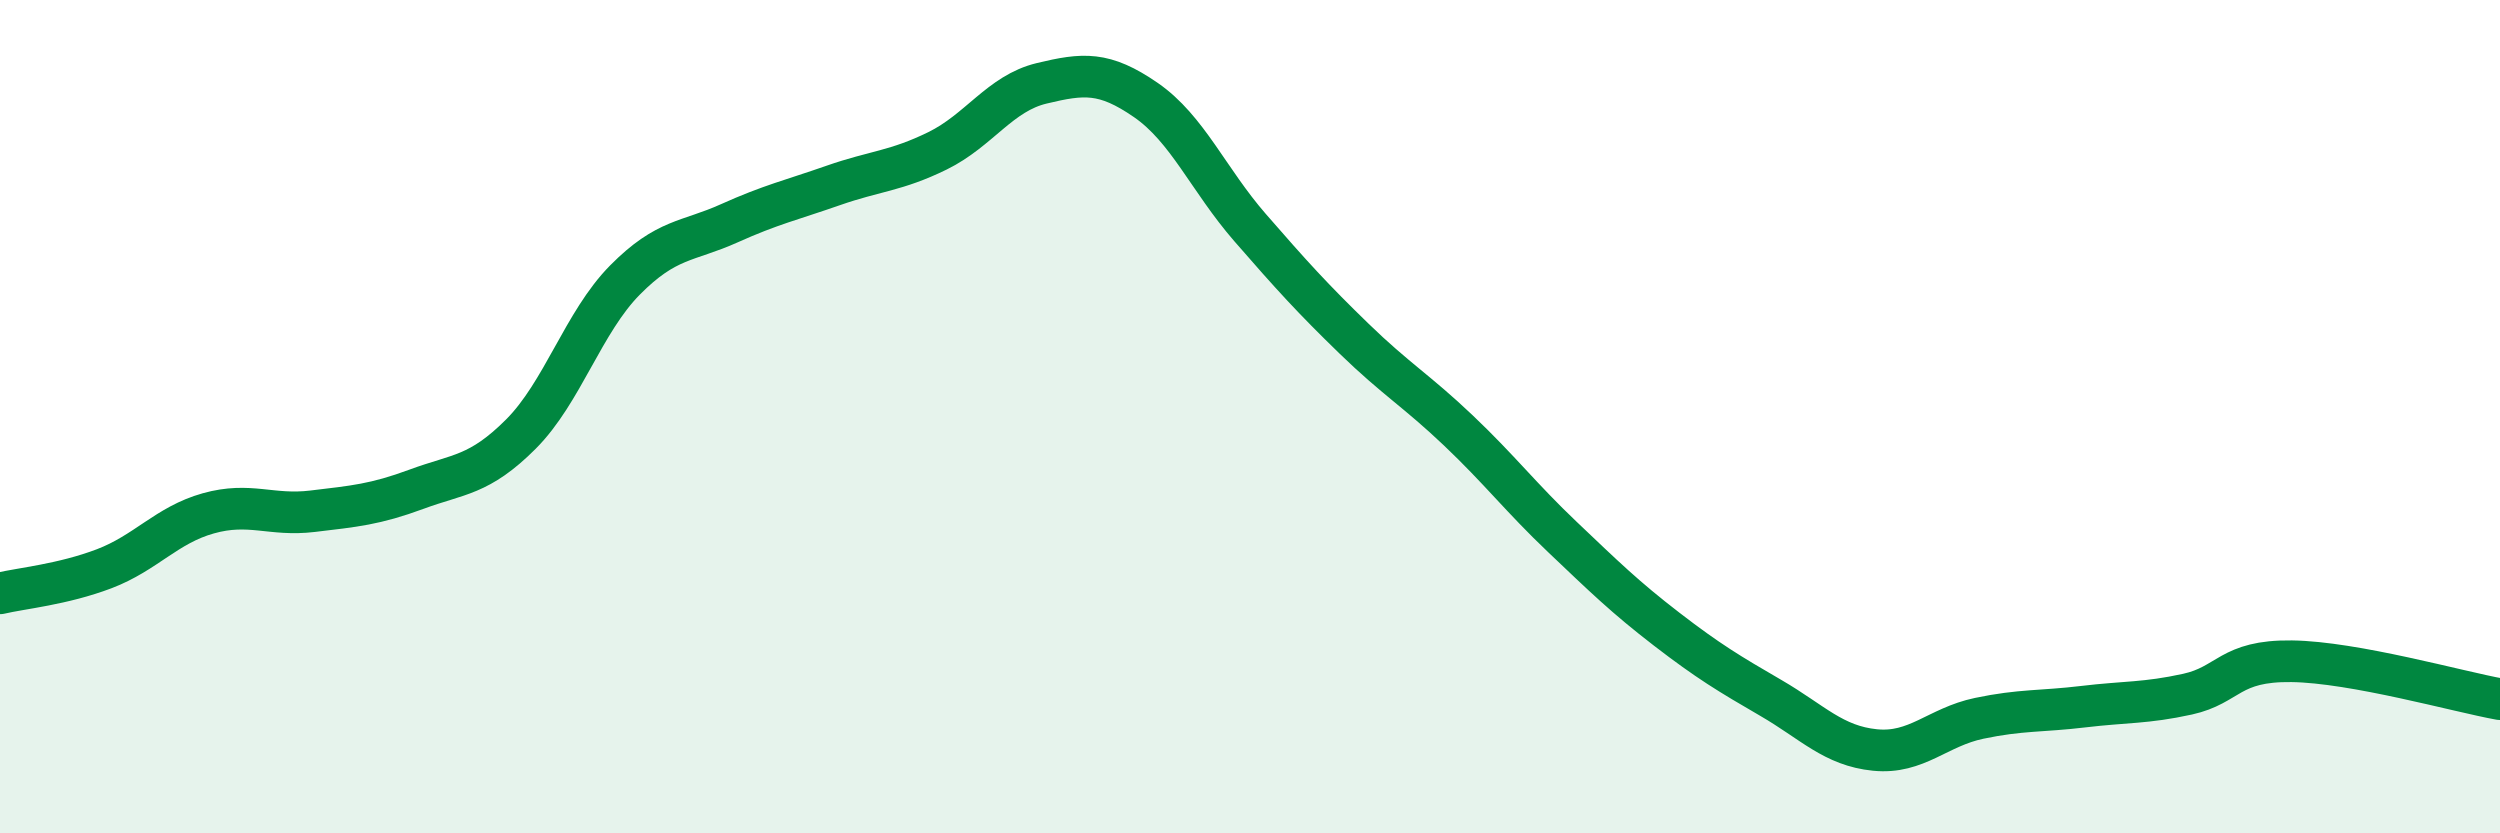 
    <svg width="60" height="20" viewBox="0 0 60 20" xmlns="http://www.w3.org/2000/svg">
      <path
        d="M 0,14.24 C 0.5,14.12 1.5,14.03 2.5,13.65 C 3.5,13.27 4,12.6 5,12.32 C 6,12.04 6.5,12.39 7.5,12.27 C 8.5,12.15 9,12.11 10,11.74 C 11,11.37 11.5,11.42 12.5,10.42 C 13.5,9.42 14,7.73 15,6.72 C 16,5.71 16.5,5.81 17.5,5.36 C 18.5,4.91 19,4.8 20,4.45 C 21,4.1 21.5,4.11 22.5,3.62 C 23.5,3.13 24,2.24 25,2 C 26,1.76 26.5,1.71 27.5,2.4 C 28.5,3.09 29,4.31 30,5.46 C 31,6.61 31.5,7.16 32.5,8.13 C 33.5,9.1 34,9.38 35,10.33 C 36,11.28 36.5,11.94 37.5,12.89 C 38.5,13.84 39,14.33 40,15.1 C 41,15.87 41.5,16.17 42.5,16.75 C 43.5,17.33 44,17.9 45,18 C 46,18.1 46.5,17.45 47.5,17.24 C 48.5,17.03 49,17.08 50,16.96 C 51,16.84 51.5,16.88 52.5,16.66 C 53.5,16.44 53.5,15.85 55,15.87 C 56.5,15.89 59,16.6 60,16.78L60 20L0 20Z"
        fill="#008740"
        opacity="0.1"
        stroke-linecap="round"
        stroke-linejoin="round"
      />
      <path
        d="M 0,14.24 C 0.5,14.12 1.5,14.03 2.5,13.65 C 3.5,13.27 4,12.6 5,12.32 C 6,12.04 6.5,12.39 7.5,12.27 C 8.5,12.15 9,12.11 10,11.74 C 11,11.37 11.5,11.42 12.5,10.42 C 13.5,9.42 14,7.73 15,6.72 C 16,5.71 16.5,5.81 17.5,5.36 C 18.5,4.91 19,4.8 20,4.45 C 21,4.1 21.5,4.11 22.5,3.62 C 23.5,3.13 24,2.24 25,2 C 26,1.76 26.5,1.71 27.5,2.4 C 28.5,3.09 29,4.31 30,5.46 C 31,6.61 31.5,7.16 32.5,8.13 C 33.5,9.1 34,9.38 35,10.33 C 36,11.28 36.5,11.94 37.5,12.89 C 38.5,13.84 39,14.33 40,15.1 C 41,15.87 41.5,16.17 42.5,16.75 C 43.5,17.33 44,17.9 45,18 C 46,18.1 46.5,17.45 47.5,17.24 C 48.5,17.03 49,17.08 50,16.96 C 51,16.84 51.5,16.88 52.5,16.66 C 53.5,16.44 53.5,15.85 55,15.87 C 56.5,15.89 59,16.6 60,16.78"
        stroke="#008740"
        stroke-width="1"
        fill="none"
        stroke-linecap="round"
        stroke-linejoin="round"
      />
    </svg>
  